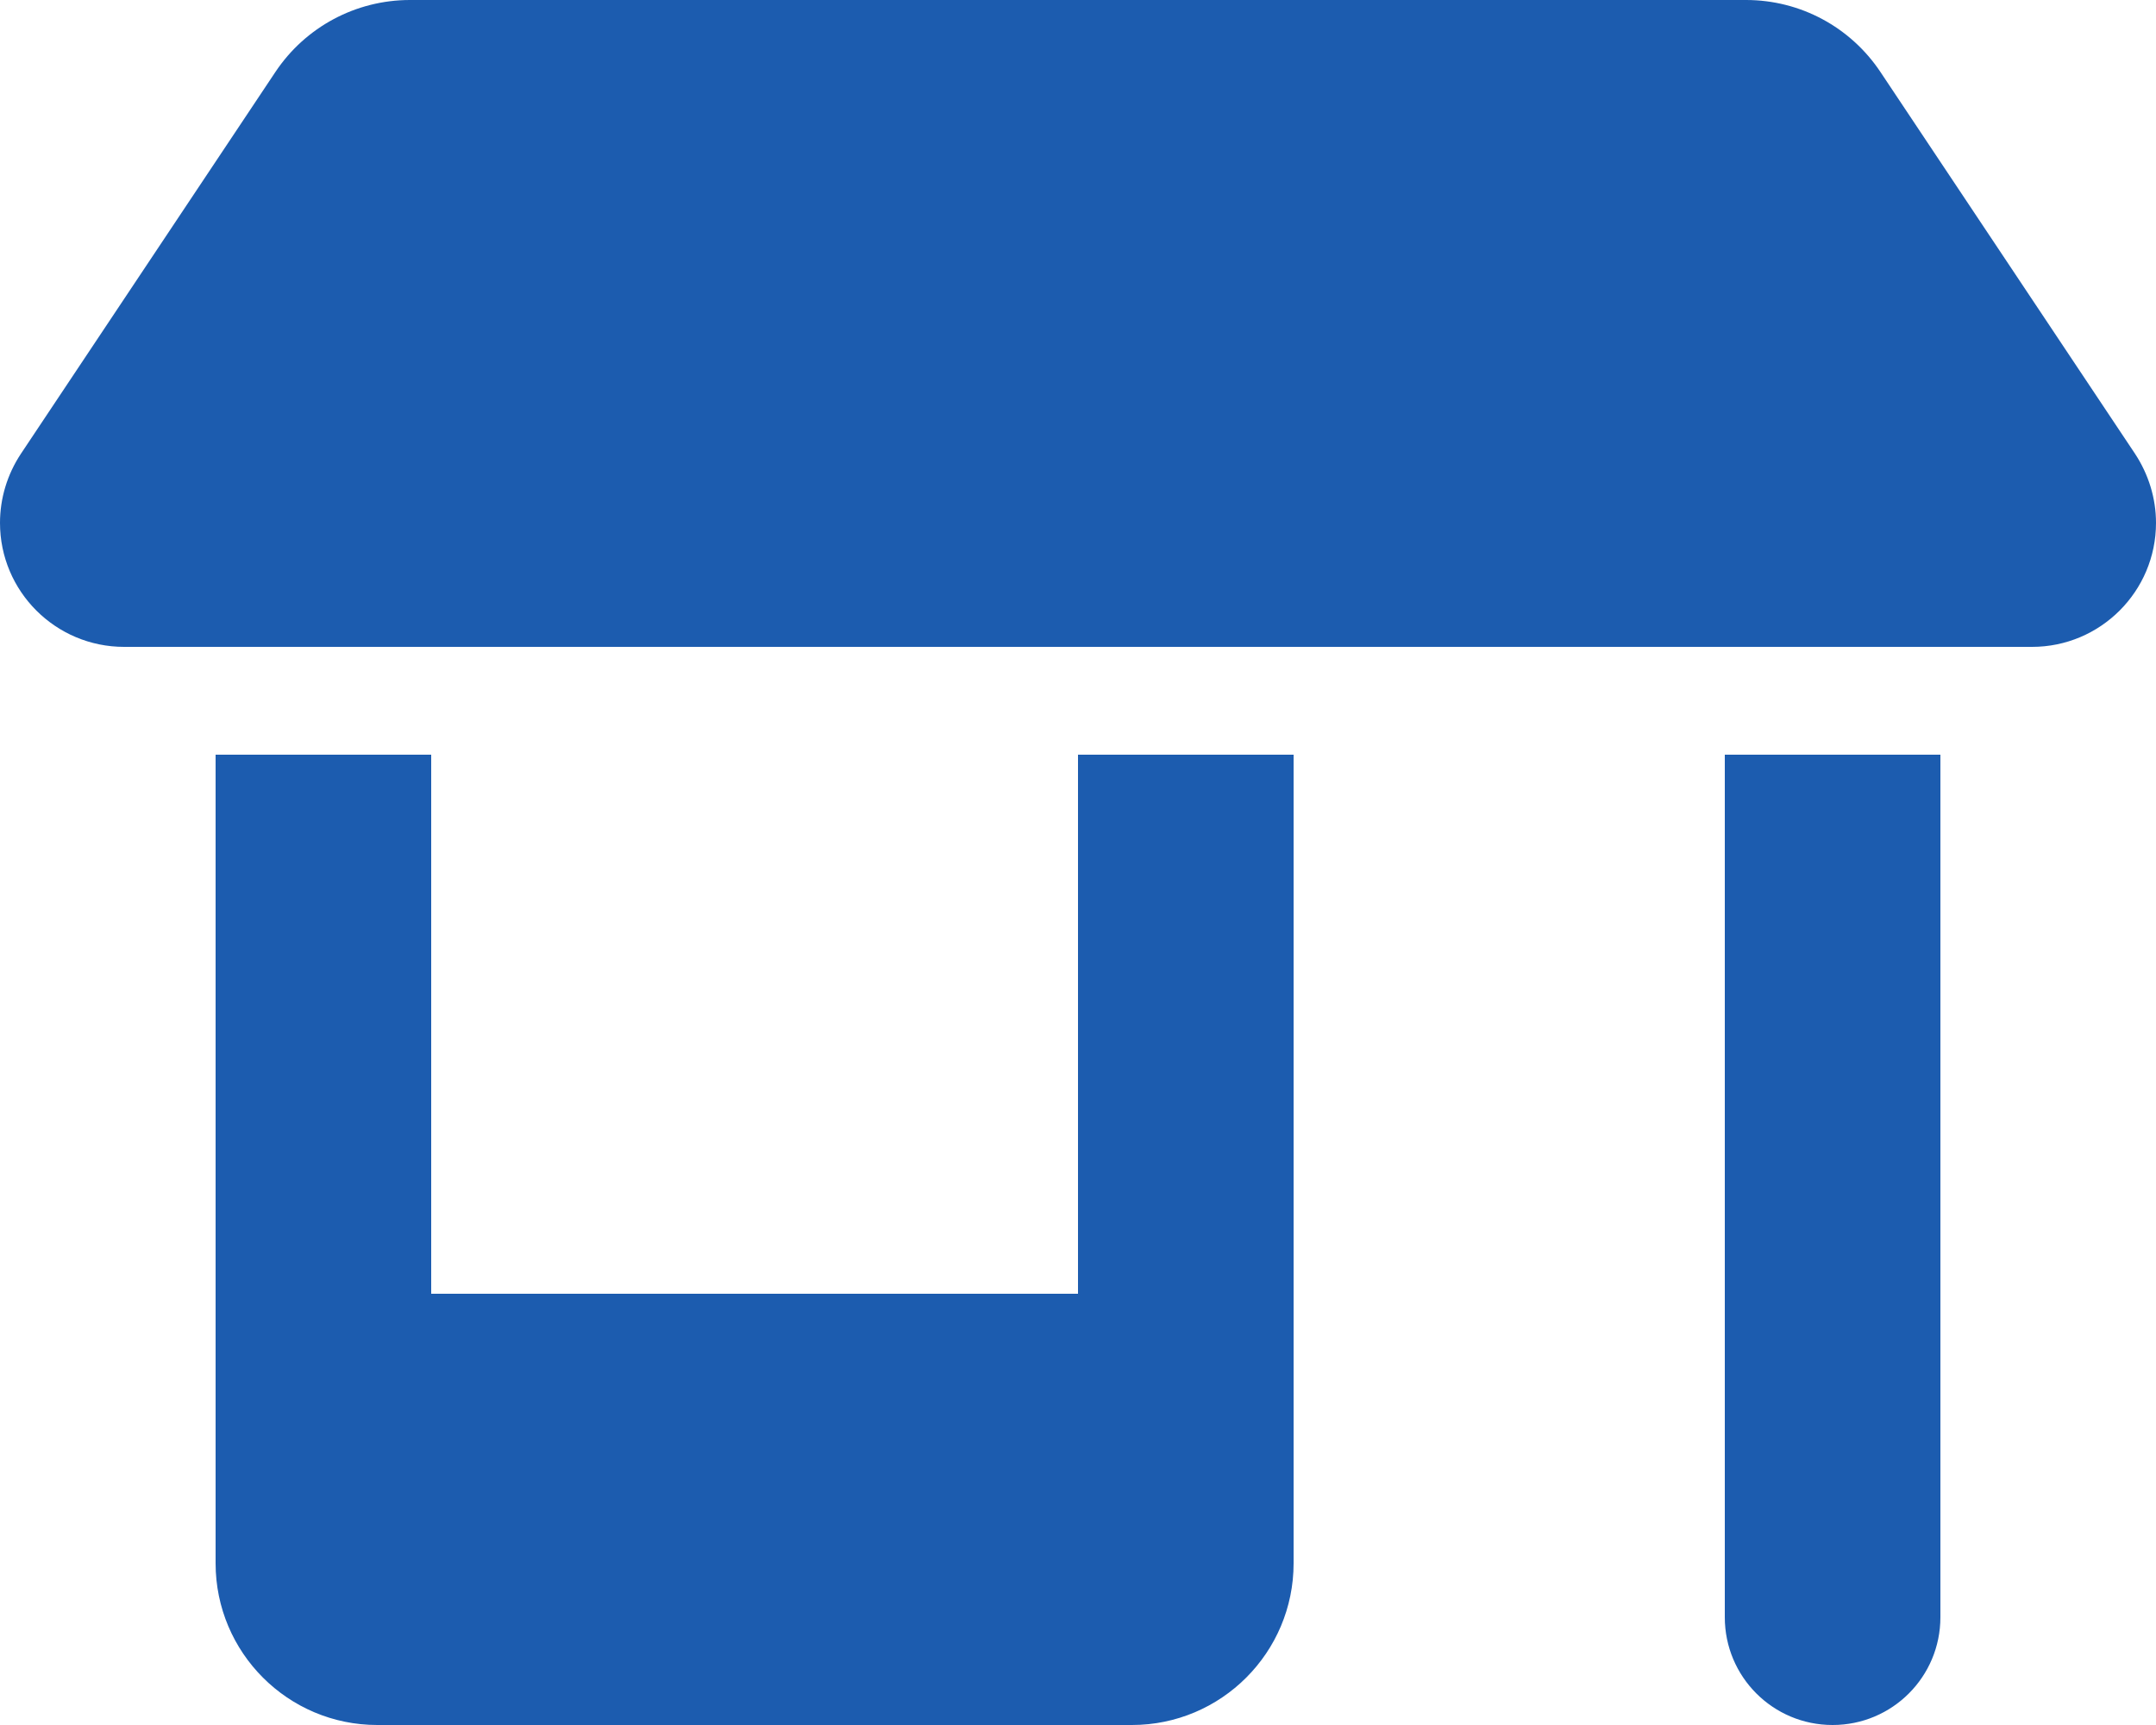 <svg width="40" height="32" viewBox="0 0 40 32" fill="none" xmlns="http://www.w3.org/2000/svg">
<path d="M0 9.7C0 9.244 0.135 8.8 0.387 8.419L5.109 1.336C5.666 0.501 6.6 0 7.606 0H32.394C33.4 0 34.331 0.501 34.888 1.336L39.612 8.419C39.862 8.8 40 9.244 40 9.7C40 10.969 38.969 12 37.7 12H2.303C1.031 12 1.875e-05 10.969 1.875e-05 9.7H0ZM4 14H8V24H20V14H24V29C24 30.656 22.656 32 21 32H7C5.343 32 4 30.656 4 29V14ZM32 14H36V30C36 31.106 35.106 32 34 32C32.894 32 32 31.106 32 30V14Z" fill="#1C5CAF"/>
</svg>
